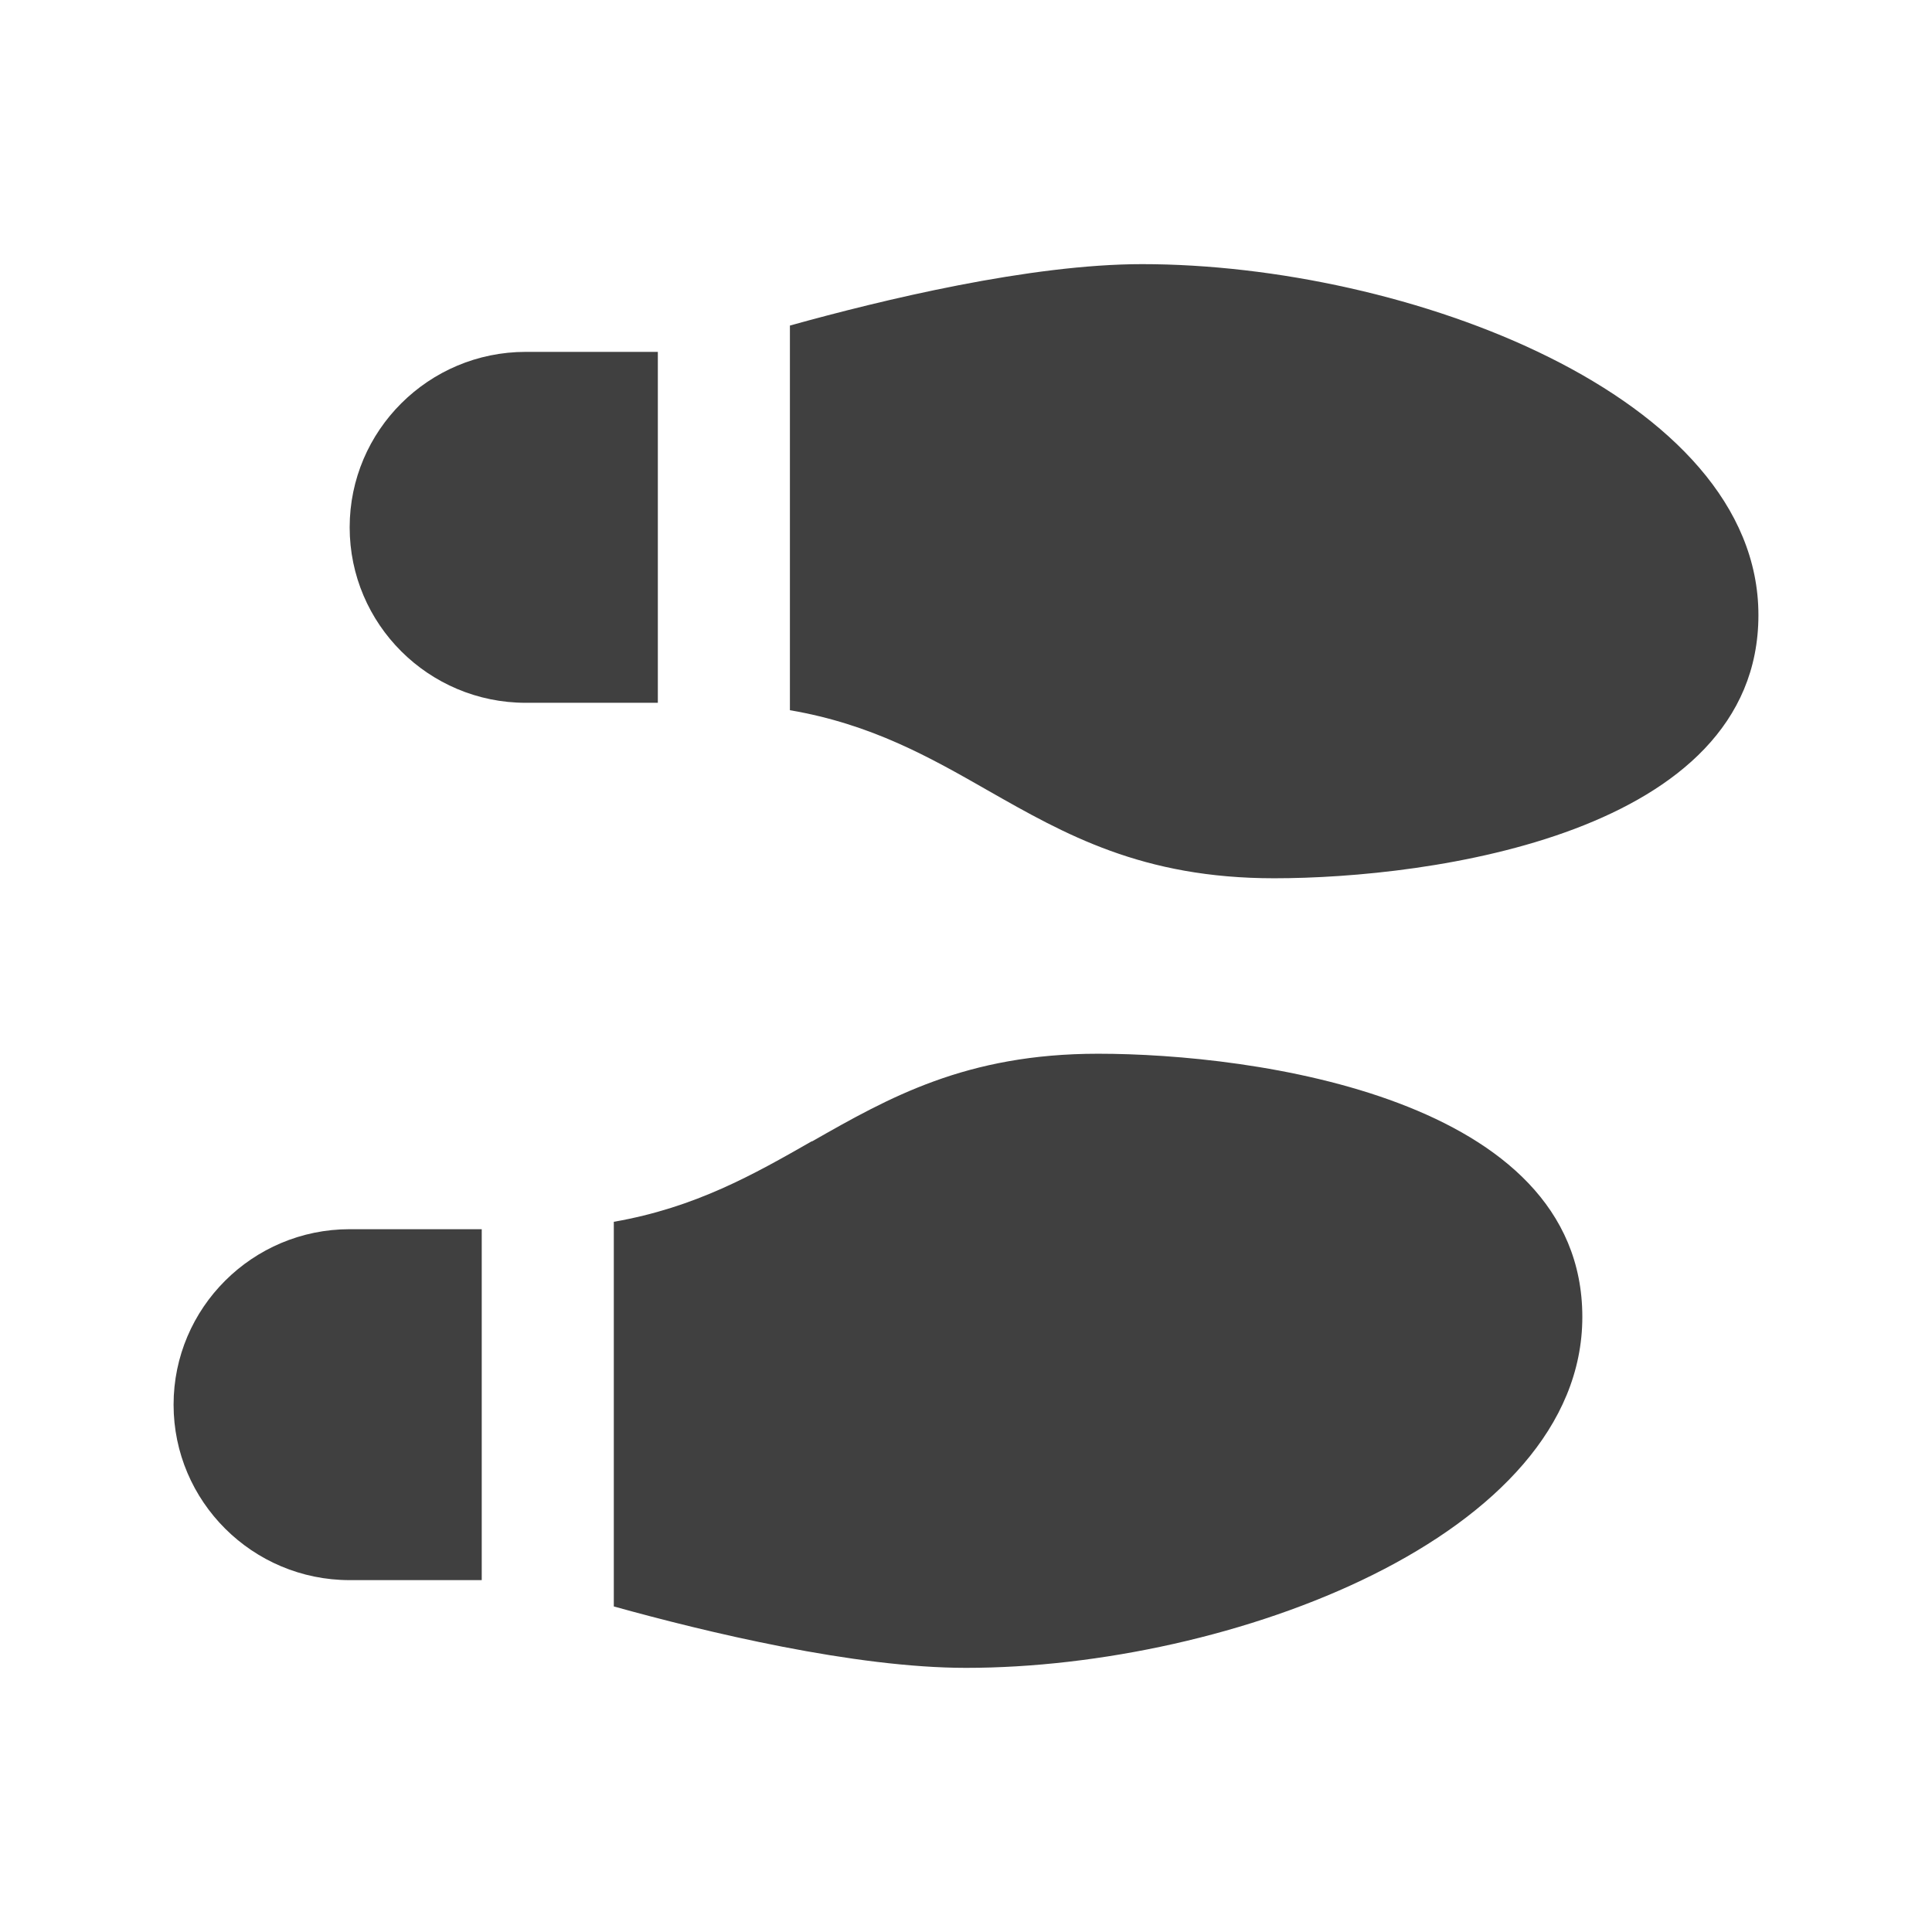 <svg width="256" height="256" viewBox="0 0 256 256" fill="none" xmlns="http://www.w3.org/2000/svg">
<path d="M130.917 104.75C123.224 100.354 115.495 95.959 104.667 94.106V43.138C116.953 39.723 136.531 35 151.333 35C186.333 35 233 52.438 233 81.5C233 110.562 189.396 116.375 168.833 116.375C151.333 116.375 141.125 110.562 130.917 104.75ZM69.667 46.625H87.167V93.125H69.667C56.797 93.125 46.333 82.699 46.333 69.875C46.333 57.051 56.797 46.625 69.667 46.625ZM107.583 151.25C117.792 145.438 128 139.625 145.5 139.625C166.063 139.625 209.667 145.438 209.667 174.5C209.667 203.562 163 221 128 221C113.234 221 93.62 216.277 81.333 212.862V161.894C92.162 160.005 99.891 155.609 107.583 151.214V151.25ZM46.333 209.375C33.464 209.375 23 198.949 23 186.125C23 173.301 33.464 162.875 46.333 162.875H63.833V209.375H46.333Z" fill="#404040"/>
</svg>
